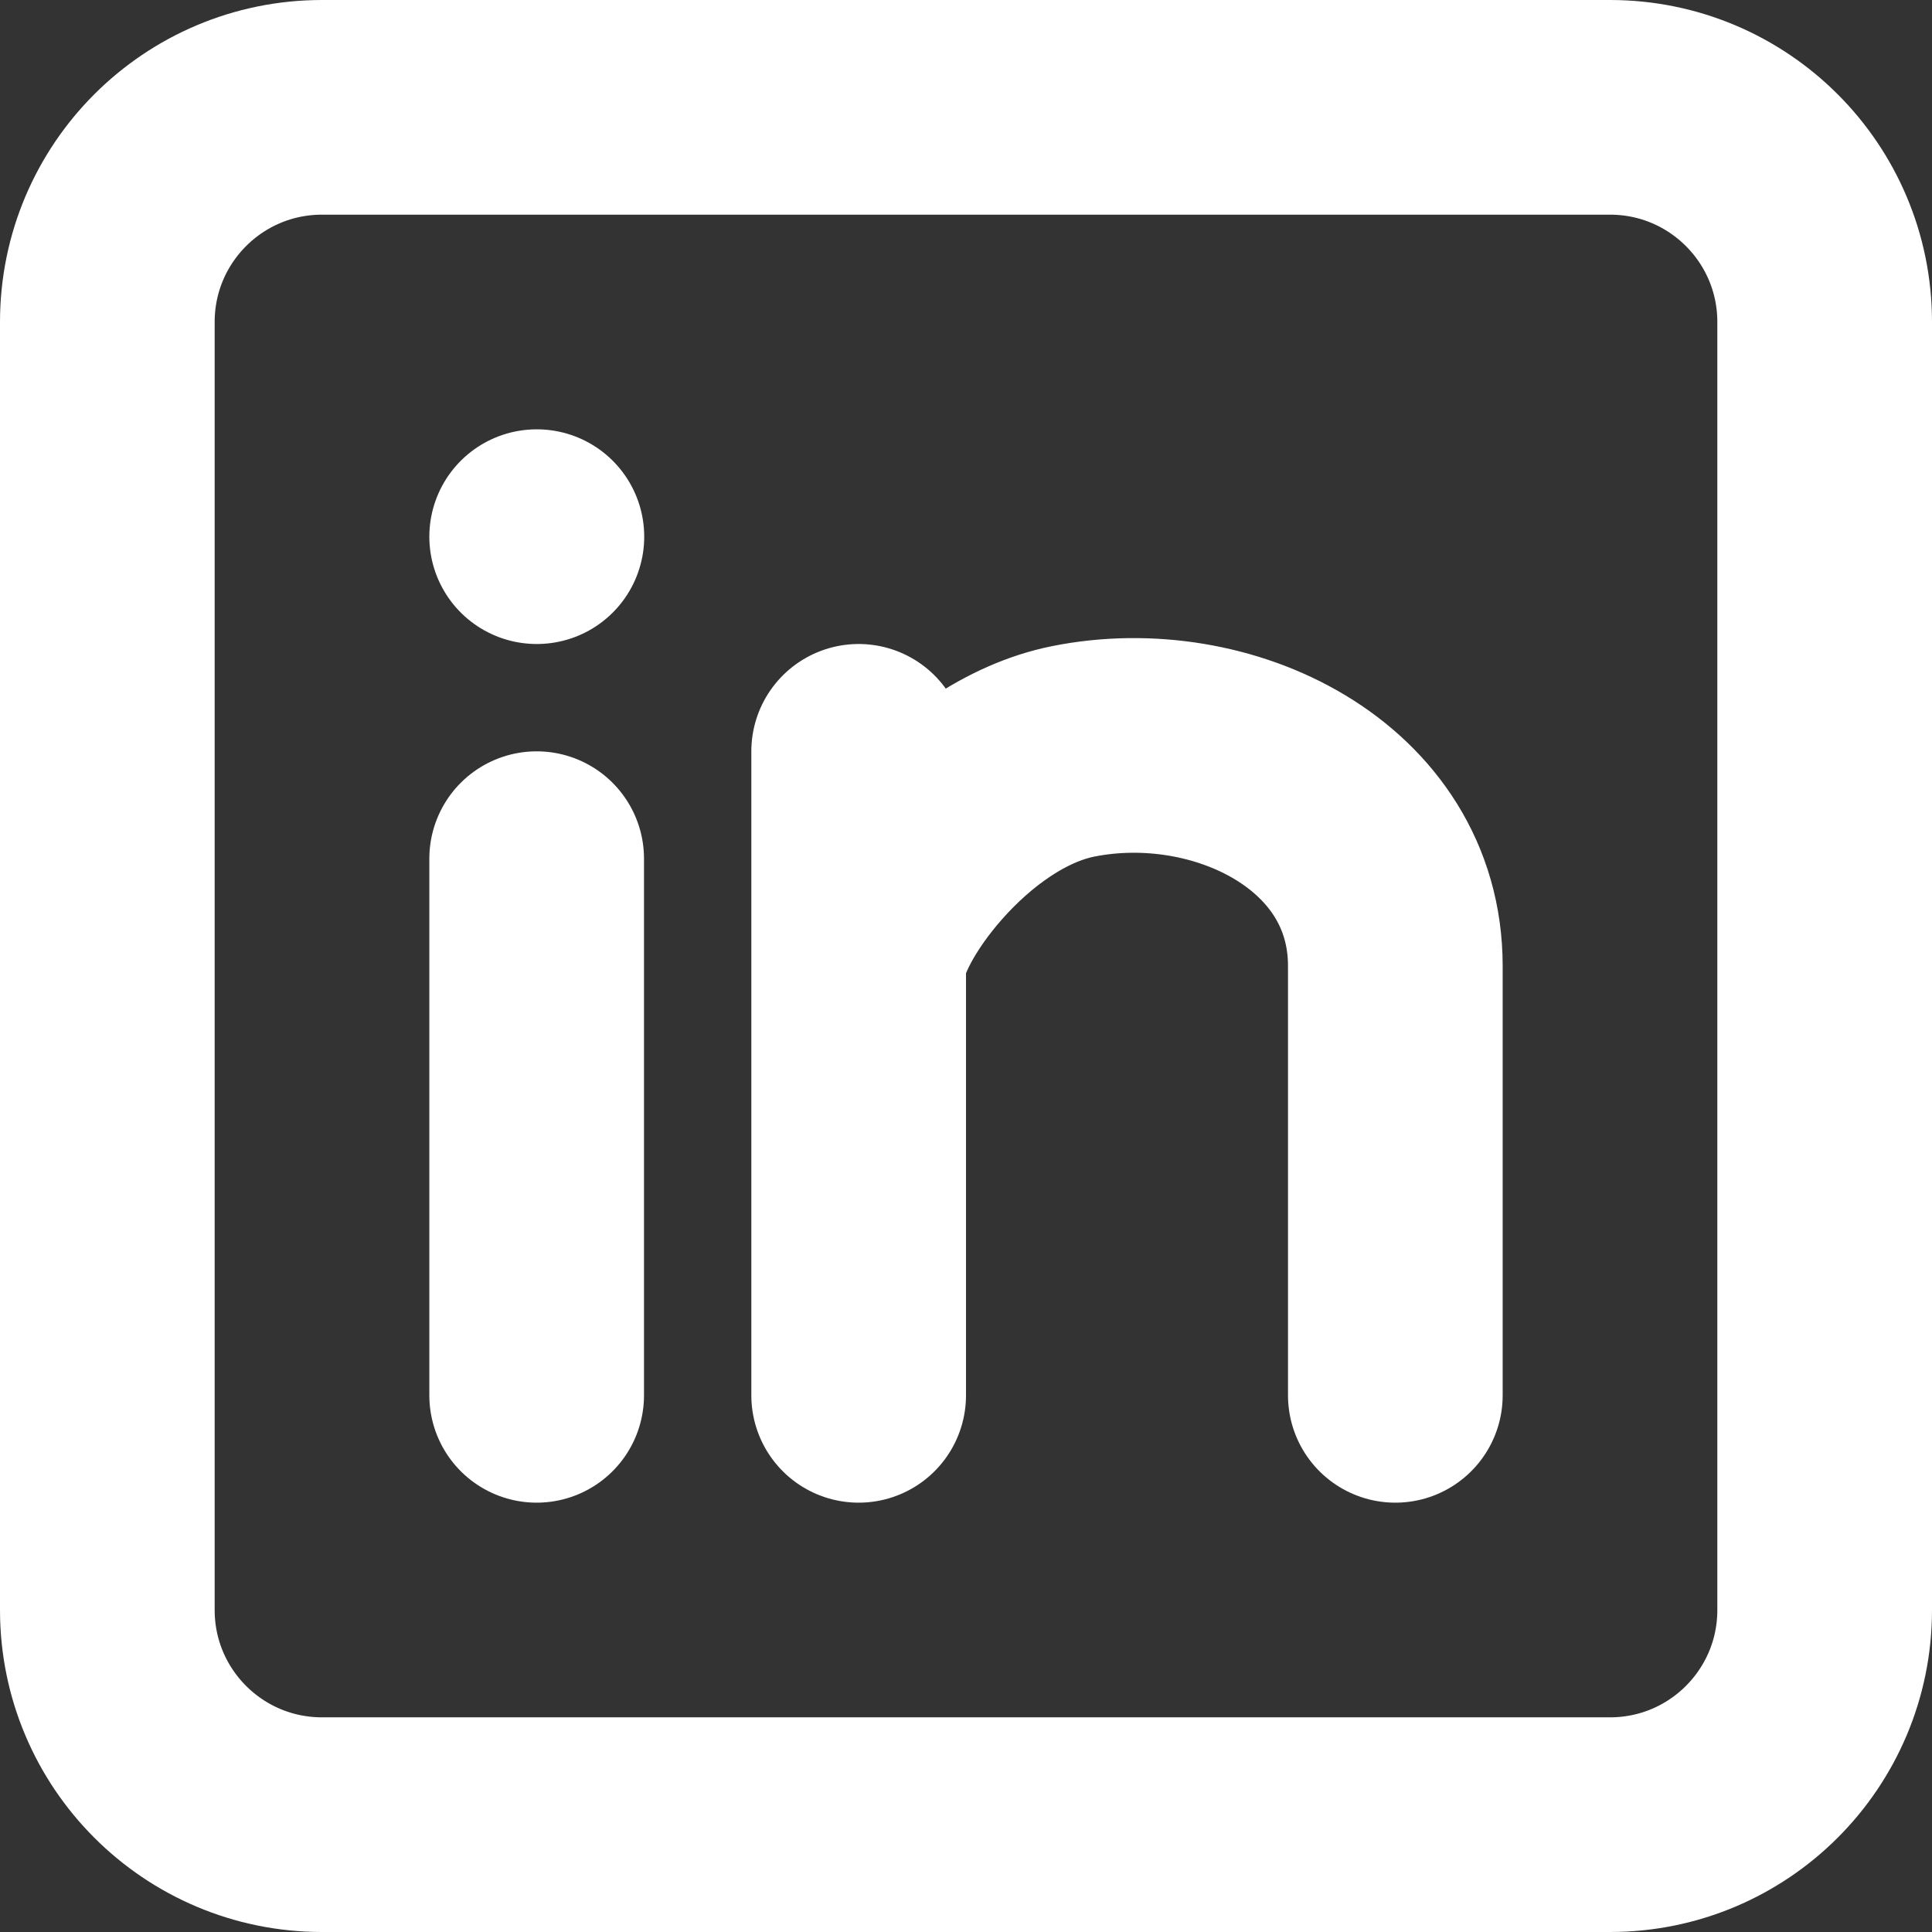 <svg width="18" height="18" viewBox="0 0 18 18" fill="none" xmlns="http://www.w3.org/2000/svg">
<rect x="0" y="0" width="18" height="18" fill="#333333" stroke="none"/>
<path d="M5 5H5.002M5 8V13M8 7V9M8 9V13M8 9C8 8.5 8.917 7.217 10 7C11.381 6.724 13 7.5 13 9V13M3 17H15C16.105 17 17 16.105 17 15V3C17 1.895 16.105 1 15 1H3C1.895 1 1 1.895 1 3V15C1 16.105 1.895 17 3 17Z" stroke="white" stroke-width="2" stroke-linecap="round" stroke-linejoin="round"/>
</svg>
